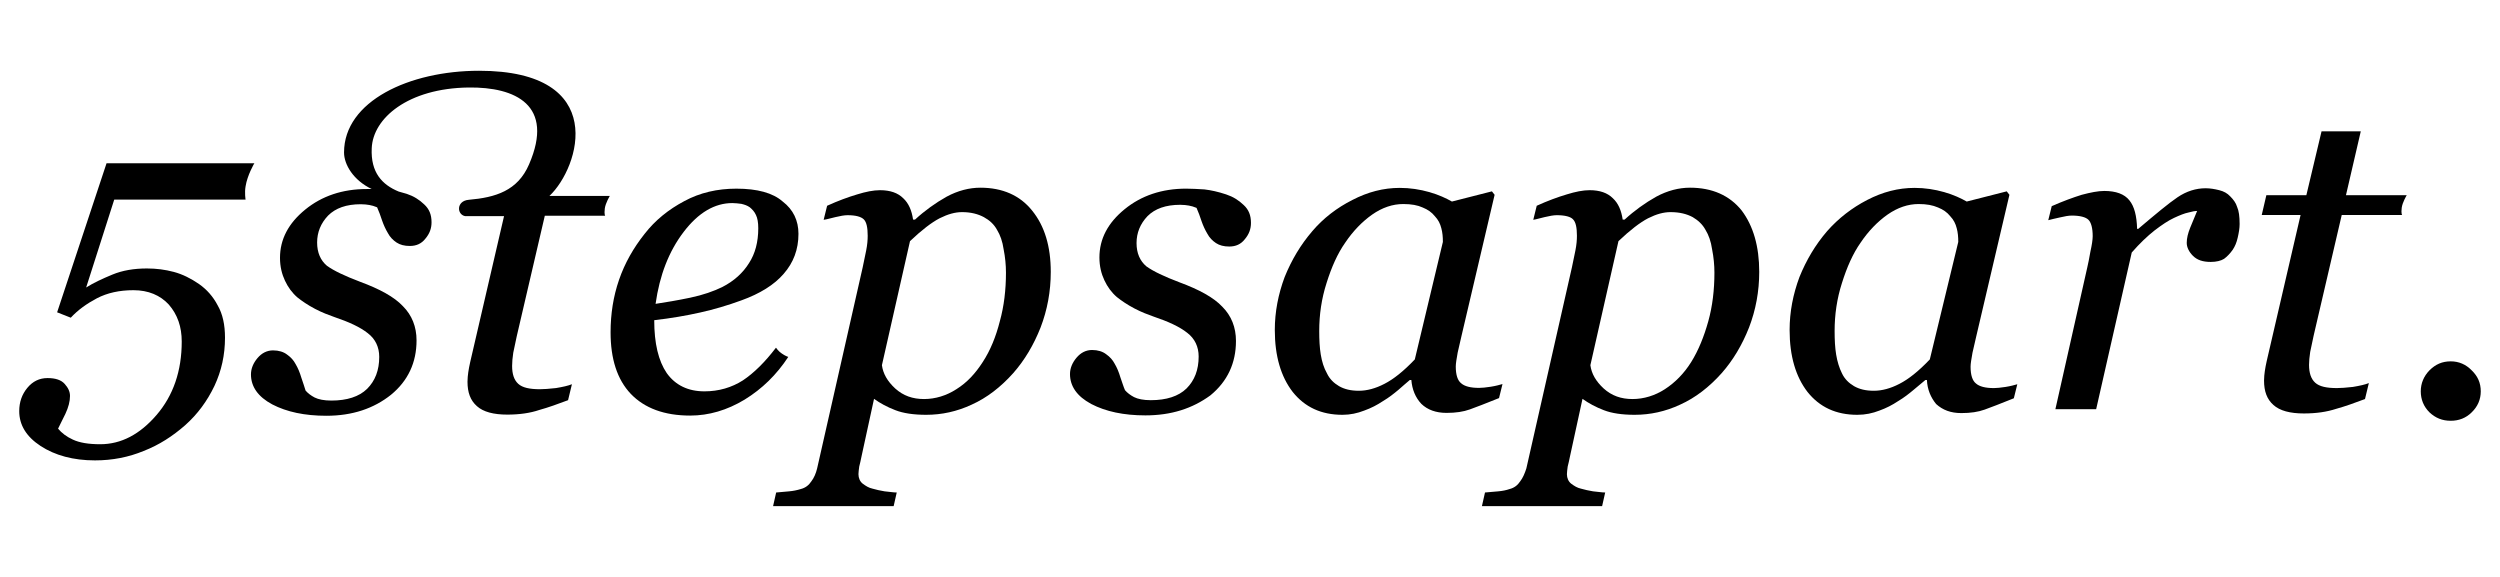 <?xml version="1.0" encoding="UTF-8"?> <svg xmlns="http://www.w3.org/2000/svg" xmlns:xlink="http://www.w3.org/1999/xlink" version="1.1" id="Layer_1" x="0px" y="0px" width="130px" height="30px" viewBox="0 0 130 30" style="enable-background:new 0 0 130 30;" xml:space="preserve"> <g id="_x35_stepsapart."> <g> <g> <path d="M13.22,8.5c0,0-0.36,0.61-0.45,1.19c-0.06,0.34,0,0.69,0,0.69H5.94l-1.46,4.57c0.38-0.24,0.83-0.45,1.36-0.67 c0.53-0.22,1.13-0.32,1.8-0.32c0.49,0,0.95,0.06,1.4,0.18c0.45,0.12,0.89,0.34,1.31,0.63c0.4,0.28,0.73,0.65,0.97,1.11 c0.26,0.45,0.38,1.01,0.38,1.68c0,0.89-0.18,1.72-0.55,2.51c-0.38,0.79-0.87,1.46-1.52,2.04c-0.65,0.57-1.36,1.03-2.16,1.34 c-0.77,0.32-1.62,0.49-2.53,0.49c-1.13,0-2.08-0.26-2.83-0.75S1,22.09,1,21.38c0-0.47,0.14-0.87,0.42-1.21s0.63-0.51,1.05-0.51 c0.42,0,0.71,0.1,0.89,0.3s0.28,0.4,0.28,0.63c0,0.28-0.08,0.59-0.24,0.93c-0.16,0.34-0.3,0.59-0.38,0.77 c0.18,0.22,0.44,0.42,0.77,0.57c0.34,0.16,0.81,0.24,1.42,0.24c1.09,0,2.06-0.51,2.93-1.52s1.31-2.29,1.31-3.82 c0-0.77-0.22-1.4-0.67-1.92c-0.45-0.49-1.07-0.75-1.84-0.75c-0.73,0-1.36,0.14-1.9,0.42c-0.53,0.28-0.99,0.61-1.36,1.01 l-0.71-0.28l2.57-7.75h7.69V8.5z"></path> </g> </g> <path d="M54.64,14.14c0,1.01-0.18,1.98-0.53,2.89c-0.36,0.91-0.83,1.7-1.42,2.37c-0.65,0.73-1.38,1.29-2.16,1.64 c-0.77,0.36-1.56,0.53-2.37,0.53c-0.65,0-1.19-0.08-1.6-0.24c-0.42-0.16-0.79-0.36-1.11-0.59l-0.65,2.99 c-0.04,0.2-0.08,0.38-0.12,0.53c-0.02,0.16-0.04,0.3-0.04,0.4c0,0.2,0.08,0.38,0.22,0.49c0.16,0.12,0.32,0.22,0.51,0.26 c0.2,0.06,0.4,0.1,0.63,0.14c0.24,0.02,0.45,0.06,0.63,0.06l-0.16,0.71H40.2l0.16-0.71c0.24-0.02,0.47-0.04,0.67-0.06 c0.22-0.02,0.42-0.06,0.61-0.12c0.24-0.06,0.42-0.2,0.55-0.4c0.14-0.18,0.24-0.42,0.3-0.67l2.37-10.46 c0.06-0.3,0.12-0.57,0.18-0.87c0.06-0.3,0.08-0.55,0.08-0.77c0-0.42-0.06-0.71-0.2-0.85c-0.14-0.14-0.42-0.22-0.85-0.22 c-0.16,0-0.38,0.04-0.63,0.1c-0.26,0.06-0.45,0.12-0.61,0.14l0.18-0.73c0.57-0.26,1.09-0.45,1.56-0.59 c0.45-0.14,0.85-0.22,1.19-0.22c0.53,0,0.93,0.14,1.21,0.42c0.28,0.26,0.44,0.63,0.51,1.11h0.1c0.51-0.47,1.07-0.87,1.64-1.19 c0.59-0.32,1.19-0.47,1.76-0.47c1.15,0,2.06,0.4,2.69,1.19C54.32,11.75,54.64,12.81,54.64,14.14z M51.1,18.83 c0.4-0.61,0.69-1.33,0.89-2.12c0.22-0.79,0.32-1.64,0.32-2.53c0-0.4-0.04-0.81-0.12-1.21c-0.06-0.42-0.18-0.75-0.34-1.01 c-0.16-0.3-0.4-0.51-0.69-0.67c-0.3-0.16-0.67-0.26-1.13-0.26c-0.36,0-0.73,0.1-1.17,0.32c-0.42,0.22-0.93,0.61-1.54,1.19 l-1.46,6.45c0.06,0.44,0.28,0.83,0.69,1.21c0.42,0.38,0.91,0.55,1.5,0.55c0.59,0,1.17-0.18,1.68-0.51 C50.29,19.89,50.72,19.42,51.1,18.83z"></path> <path d="M59.56,21.6c-1.13,0-2.06-0.2-2.81-0.59c-0.75-0.4-1.11-0.93-1.11-1.56c0-0.3,0.12-0.59,0.34-0.85 c0.22-0.26,0.49-0.4,0.81-0.4c0.3,0,0.55,0.08,0.73,0.22c0.2,0.14,0.34,0.3,0.44,0.49c0.12,0.2,0.22,0.44,0.3,0.71 c0.1,0.28,0.16,0.49,0.24,0.67c0.12,0.14,0.28,0.26,0.47,0.36c0.2,0.1,0.49,0.16,0.87,0.16c0.81,0,1.44-0.2,1.86-0.61 c0.42-0.42,0.63-0.97,0.63-1.66c0-0.51-0.2-0.93-0.59-1.23c-0.4-0.32-0.99-0.59-1.76-0.85c-0.28-0.1-0.61-0.22-0.99-0.42 c-0.38-0.2-0.67-0.4-0.91-0.59c-0.28-0.24-0.49-0.53-0.65-0.87c-0.16-0.34-0.26-0.73-0.26-1.19c0-0.97,0.44-1.8,1.31-2.51 s1.94-1.07,3.2-1.07c0.3,0,0.61,0.02,0.95,0.04c0.34,0.04,0.71,0.12,1.13,0.26c0.36,0.12,0.65,0.3,0.91,0.55 c0.26,0.24,0.38,0.53,0.38,0.93c0,0.32-0.1,0.59-0.32,0.85c-0.2,0.26-0.47,0.38-0.81,0.38c-0.28,0-0.51-0.06-0.69-0.18 c-0.18-0.12-0.34-0.28-0.45-0.49c-0.12-0.2-0.22-0.42-0.3-0.65c-0.08-0.24-0.16-0.47-0.26-0.69c-0.14-0.06-0.28-0.1-0.4-0.12 c-0.12-0.02-0.26-0.04-0.45-0.04c-0.75,0-1.31,0.2-1.7,0.59c-0.38,0.4-0.57,0.87-0.57,1.4c0,0.53,0.18,0.93,0.51,1.21 c0.36,0.26,0.93,0.53,1.72,0.83c1.03,0.38,1.78,0.79,2.23,1.27c0.47,0.47,0.71,1.07,0.71,1.78c0,1.15-0.44,2.1-1.33,2.83 C62.01,21.24,60.91,21.6,59.56,21.6z"></path> <path d="M41.52,12.16c0,0.81-0.26,1.5-0.77,2.08c-0.49,0.57-1.23,1.03-2.2,1.38c-0.71,0.26-1.42,0.47-2.14,0.63 c-0.71,0.16-1.52,0.3-2.39,0.4c0,1.21,0.22,2.12,0.65,2.75c0.45,0.63,1.11,0.95,1.96,0.95c0.75,0,1.42-0.2,2-0.57 c0.57-0.38,1.15-0.95,1.72-1.7c0,0,0.14,0.2,0.3,0.3c0.16,0.12,0.34,0.18,0.34,0.18c-0.61,0.93-1.36,1.66-2.27,2.22 c-0.91,0.55-1.86,0.83-2.83,0.83c-1.34,0-2.37-0.38-3.09-1.13c-0.71-0.75-1.05-1.82-1.05-3.2c0-0.95,0.14-1.86,0.44-2.73 c0.3-0.87,0.75-1.66,1.33-2.39c0.55-0.71,1.25-1.27,2.06-1.7c0.81-0.44,1.72-0.65,2.71-0.65c1.09,0,1.9,0.22,2.41,0.67 C41.25,10.9,41.52,11.47,41.52,12.16z M39.43,11.87c0-0.3-0.04-0.53-0.12-0.69c-0.08-0.18-0.2-0.3-0.32-0.4 c-0.14-0.1-0.28-0.14-0.44-0.18c-0.16-0.02-0.32-0.04-0.47-0.04c-0.91,0-1.76,0.49-2.53,1.5s-1.25,2.25-1.46,3.74 c0.53-0.08,1.13-0.18,1.8-0.32c0.67-0.14,1.23-0.34,1.66-0.55c0.63-0.32,1.09-0.75,1.4-1.25C39.27,13.19,39.43,12.58,39.43,11.87z"></path> <path d="M73.39,19.76h-0.08c-0.16,0.14-0.38,0.32-0.59,0.51c-0.24,0.2-0.49,0.4-0.81,0.59c-0.3,0.2-0.61,0.36-0.97,0.49 c-0.36,0.14-0.73,0.22-1.13,0.22c-1.11,0-1.96-0.4-2.59-1.19c-0.61-0.79-0.93-1.86-0.93-3.22c0-0.95,0.18-1.86,0.51-2.75 c0.36-0.89,0.83-1.68,1.44-2.39c0.57-0.67,1.27-1.21,2.08-1.62c0.81-0.42,1.62-0.63,2.47-0.63c0.53,0,1.05,0.08,1.54,0.22 s0.87,0.32,1.17,0.49l2.08-0.53l0.14,0.18L76,17.46c-0.06,0.24-0.12,0.51-0.2,0.87c-0.06,0.34-0.1,0.57-0.1,0.73 c0,0.44,0.1,0.73,0.28,0.87c0.18,0.16,0.49,0.24,0.93,0.24c0.14,0,0.36-0.02,0.61-0.06c0.26-0.04,0.47-0.1,0.61-0.14l-0.18,0.73 c-0.69,0.28-1.19,0.47-1.52,0.59s-0.73,0.18-1.21,0.18c-0.55,0-0.99-0.16-1.31-0.47C73.6,20.67,73.43,20.25,73.39,19.76z M75.03,12.58c0-0.26-0.02-0.49-0.08-0.71c-0.06-0.24-0.16-0.44-0.34-0.63c-0.16-0.2-0.36-0.34-0.63-0.45 c-0.26-0.12-0.59-0.18-1.01-0.18c-0.55,0-1.09,0.18-1.62,0.55c-0.51,0.36-0.99,0.85-1.4,1.46c-0.4,0.57-0.71,1.27-0.97,2.1 c-0.26,0.81-0.38,1.64-0.38,2.49c0,0.45,0.02,0.87,0.08,1.23c0.06,0.36,0.16,0.69,0.32,0.97c0.14,0.3,0.36,0.51,0.63,0.67 c0.28,0.16,0.61,0.24,1.03,0.24s0.87-0.12,1.33-0.36c0.47-0.24,0.99-0.65,1.58-1.27L75.03,12.58z"></path> <path d="M91.48,14.14c0,1.01-0.18,1.98-0.53,2.89c-0.36,0.91-0.83,1.7-1.42,2.37c-0.65,0.73-1.38,1.29-2.16,1.64 c-0.77,0.36-1.56,0.53-2.37,0.53c-0.65,0-1.19-0.08-1.6-0.24c-0.42-0.16-0.79-0.36-1.11-0.59l-0.65,2.99 c-0.04,0.2-0.08,0.38-0.12,0.53c-0.02,0.16-0.04,0.3-0.04,0.4c0,0.2,0.08,0.38,0.22,0.49c0.16,0.12,0.32,0.22,0.51,0.26 c0.2,0.06,0.4,0.1,0.63,0.14c0.24,0.02,0.45,0.06,0.63,0.06l-0.16,0.71h-6.25l0.16-0.71c0.24-0.02,0.47-0.04,0.69-0.06 c0.22-0.02,0.42-0.06,0.59-0.12c0.24-0.06,0.42-0.2,0.55-0.4c0.14-0.18,0.24-0.42,0.32-0.67l2.37-10.46 c0.06-0.3,0.12-0.57,0.18-0.87c0.06-0.3,0.08-0.55,0.08-0.77c0-0.42-0.06-0.71-0.2-0.85c-0.12-0.14-0.42-0.22-0.85-0.22 c-0.16,0-0.38,0.04-0.63,0.1c-0.26,0.06-0.45,0.12-0.59,0.14l0.18-0.73c0.57-0.26,1.09-0.45,1.56-0.59 c0.45-0.14,0.85-0.22,1.19-0.22c0.53,0,0.93,0.14,1.21,0.42c0.28,0.26,0.44,0.63,0.51,1.11h0.1c0.51-0.47,1.07-0.87,1.64-1.19 c0.59-0.32,1.19-0.47,1.76-0.47c1.15,0,2.06,0.4,2.69,1.19C91.17,11.75,91.48,12.81,91.48,14.14z M87.94,18.83 c0.38-0.61,0.67-1.33,0.89-2.12c0.22-0.79,0.32-1.64,0.32-2.53c0-0.4-0.04-0.81-0.12-1.21c-0.06-0.42-0.18-0.75-0.34-1.01 c-0.16-0.3-0.4-0.51-0.67-0.67c-0.3-0.16-0.67-0.26-1.15-0.26c-0.36,0-0.73,0.1-1.17,0.32c-0.42,0.22-0.93,0.61-1.54,1.19 l-1.46,6.45c0.06,0.44,0.28,0.83,0.69,1.21c0.42,0.38,0.91,0.55,1.5,0.55c0.59,0,1.17-0.18,1.68-0.51 C87.11,19.89,87.57,19.42,87.94,18.83z"></path> <path d="M100.2,19.76h-0.08c-0.16,0.14-0.38,0.32-0.61,0.51c-0.24,0.2-0.49,0.4-0.81,0.59c-0.3,0.2-0.61,0.36-0.97,0.49 c-0.36,0.14-0.73,0.22-1.15,0.22c-1.11,0-1.96-0.4-2.59-1.19c-0.61-0.79-0.93-1.86-0.93-3.22c0-0.95,0.18-1.86,0.51-2.75 c0.36-0.89,0.83-1.68,1.44-2.39c0.59-0.67,1.29-1.21,2.08-1.62c0.81-0.42,1.62-0.63,2.47-0.63c0.53,0,1.05,0.08,1.54,0.22 c0.49,0.14,0.87,0.32,1.17,0.49l2.08-0.53l0.14,0.18l-1.72,7.34c-0.06,0.24-0.12,0.51-0.2,0.87c-0.06,0.34-0.1,0.57-0.1,0.73 c0,0.44,0.1,0.73,0.28,0.87c0.18,0.16,0.49,0.24,0.93,0.24c0.14,0,0.36-0.02,0.61-0.06c0.26-0.04,0.47-0.1,0.61-0.14l-0.18,0.73 c-0.69,0.28-1.19,0.47-1.52,0.59s-0.73,0.18-1.21,0.18c-0.55,0-0.97-0.16-1.31-0.47C100.4,20.67,100.22,20.25,100.2,19.76z M101.83,12.58c0-0.26-0.02-0.49-0.08-0.71c-0.06-0.24-0.16-0.44-0.34-0.63c-0.16-0.2-0.36-0.34-0.63-0.45 c-0.28-0.12-0.59-0.18-1.01-0.18c-0.55,0-1.09,0.18-1.62,0.55c-0.51,0.36-0.99,0.85-1.4,1.46c-0.4,0.57-0.71,1.27-0.97,2.1 c-0.26,0.81-0.38,1.64-0.38,2.49c0,0.45,0.02,0.87,0.08,1.23c0.06,0.36,0.16,0.69,0.3,0.97c0.14,0.3,0.36,0.51,0.63,0.67 c0.28,0.16,0.61,0.24,1.03,0.24c0.42,0,0.87-0.12,1.33-0.36c0.47-0.24,0.99-0.65,1.58-1.27L101.83,12.58z"></path> <path d="M116.46,11.65c0,0.22-0.04,0.45-0.1,0.71c-0.06,0.26-0.14,0.45-0.26,0.63c-0.14,0.2-0.3,0.36-0.45,0.47 c-0.16,0.1-0.4,0.16-0.69,0.16c-0.42,0-0.71-0.1-0.93-0.32c-0.2-0.2-0.32-0.44-0.32-0.67c0-0.24,0.06-0.49,0.18-0.79 c0.12-0.3,0.24-0.59,0.36-0.87c-0.1,0-0.24,0.02-0.45,0.08c-0.2,0.04-0.45,0.14-0.75,0.28c-0.3,0.14-0.63,0.36-1.01,0.65 c-0.38,0.3-0.77,0.67-1.19,1.15L109,21.28h-2.12l1.66-7.38c0.04-0.18,0.1-0.45,0.16-0.81c0.08-0.36,0.12-0.63,0.12-0.81 c0-0.42-0.08-0.71-0.22-0.85c-0.14-0.14-0.44-0.22-0.87-0.22c-0.16,0-0.38,0.04-0.63,0.1c-0.26,0.06-0.45,0.1-0.59,0.14l0.18-0.73 c0.59-0.26,1.11-0.45,1.56-0.59c0.45-0.12,0.85-0.2,1.17-0.2c0.61,0,1.05,0.16,1.31,0.49c0.26,0.32,0.38,0.81,0.4,1.48h0.06 c0.91-0.77,1.58-1.33,2.04-1.64c0.47-0.32,0.97-0.47,1.46-0.47c0.24,0,0.47,0.04,0.71,0.1c0.24,0.06,0.42,0.16,0.57,0.32 c0.16,0.16,0.3,0.34,0.36,0.55C116.42,10.96,116.46,11.25,116.46,11.65z"></path> <path d="M129,20.35c0,0.42-0.16,0.79-0.47,1.09c-0.3,0.3-0.67,0.44-1.09,0.44c-0.44,0-0.79-0.14-1.11-0.44 c-0.3-0.3-0.45-0.67-0.45-1.09s0.16-0.79,0.45-1.09c0.32-0.32,0.67-0.47,1.11-0.47c0.42,0,0.79,0.16,1.09,0.47 C128.84,19.56,129,19.91,129,20.35z"></path> <path d="M119.8,21.5c-0.71,0-1.25-0.14-1.58-0.44c-0.34-0.3-0.49-0.71-0.49-1.27c0-0.18,0.02-0.34,0.04-0.49 c0.02-0.16,0.06-0.34,0.1-0.53l1.76-7.59h-2.02l0.24-1.03h2.08l0.79-3.32h2.04l-0.77,3.32h3.16c0,0-0.22,0.36-0.26,0.65 c-0.04,0.32,0.02,0.38,0.02,0.38h-3.14l-1.46,6.27c-0.06,0.3-0.12,0.57-0.18,0.85c-0.04,0.26-0.06,0.49-0.06,0.67 c0,0.42,0.1,0.73,0.32,0.93c0.22,0.2,0.59,0.28,1.13,0.28c0.2,0,0.47-0.02,0.83-0.06c0.36-0.06,0.63-0.12,0.83-0.2l-0.2,0.83 c-0.53,0.2-1.03,0.38-1.5,0.51C120.99,21.42,120.44,21.5,119.8,21.5z"></path> <path d="M19.33,7.71c-0.06,1.27,0.55,1.9,1.4,2.25c0.14,0.04,0.28,0.08,0.42,0.12c0.36,0.12,0.65,0.3,0.91,0.55 c0.26,0.24,0.38,0.53,0.38,0.93c0,0.32-0.1,0.59-0.32,0.85c-0.2,0.26-0.47,0.38-0.81,0.38c-0.28,0-0.51-0.06-0.69-0.18 c-0.18-0.12-0.34-0.28-0.45-0.49c-0.12-0.2-0.22-0.42-0.3-0.65c-0.08-0.24-0.16-0.47-0.26-0.69c-0.14-0.06-0.28-0.1-0.4-0.12 c-0.12-0.02-0.26-0.04-0.45-0.04c-0.75,0-1.31,0.2-1.7,0.59c-0.38,0.4-0.57,0.87-0.57,1.4c0,0.53,0.18,0.93,0.51,1.21 c0.36,0.26,0.93,0.53,1.72,0.83c1.03,0.38,1.78,0.79,2.23,1.27c0.47,0.47,0.71,1.07,0.71,1.78c0,1.15-0.44,2.1-1.33,2.83 c-0.89,0.71-2,1.09-3.36,1.09c-1.13,0-2.06-0.2-2.81-0.59c-0.75-0.4-1.11-0.93-1.11-1.56c0-0.3,0.12-0.59,0.34-0.85 c0.22-0.26,0.49-0.4,0.81-0.4c0.3,0,0.55,0.08,0.73,0.22c0.2,0.14,0.34,0.3,0.44,0.49c0.12,0.2,0.22,0.44,0.3,0.71 c0.1,0.28,0.16,0.49,0.22,0.67c0.12,0.14,0.28,0.26,0.47,0.36c0.2,0.1,0.49,0.16,0.87,0.16c0.81,0,1.44-0.2,1.86-0.61 c0.42-0.42,0.63-0.97,0.63-1.66c0-0.51-0.2-0.93-0.59-1.23c-0.4-0.32-0.99-0.59-1.76-0.85c-0.28-0.1-0.61-0.22-0.99-0.42 c-0.38-0.2-0.67-0.4-0.91-0.59c-0.28-0.24-0.49-0.53-0.65-0.87c-0.16-0.34-0.26-0.73-0.26-1.19c0-0.97,0.44-1.8,1.31-2.51 c0.87-0.71,1.94-1.07,3.2-1.07c0.08,0,0.16,0,0.26,0c-0.95-0.45-1.44-1.27-1.44-1.9c0-2.67,3.4-4.25,7.02-4.25 c6.78,0,5.24,5.02,3.66,6.51h3.14c0,0-0.22,0.36-0.26,0.65c-0.04,0.32,0.02,0.38,0.02,0.38h-3.14l-1.46,6.27 c-0.06,0.3-0.12,0.57-0.18,0.85c-0.04,0.26-0.06,0.49-0.06,0.69c0,0.42,0.1,0.73,0.32,0.93s0.59,0.28,1.13,0.28 c0.2,0,0.47-0.02,0.83-0.06c0.36-0.06,0.63-0.12,0.83-0.2l-0.2,0.83c-0.53,0.2-1.03,0.38-1.5,0.51c-0.47,0.16-1.03,0.24-1.66,0.24 c-0.71,0-1.25-0.14-1.58-0.44c-0.34-0.3-0.49-0.71-0.49-1.27c0-0.18,0.02-0.34,0.04-0.49c0.02-0.16,0.06-0.34,0.1-0.53l1.76-7.59 h-2.02c-0.44-0.08-0.47-0.79,0.18-0.85c1.4-0.12,2.55-0.47,3.14-1.84c1.34-3.09-0.71-4.03-3.14-4C21.21,4.59,19.39,6.15,19.33,7.71 z"></path> </g> </svg> 